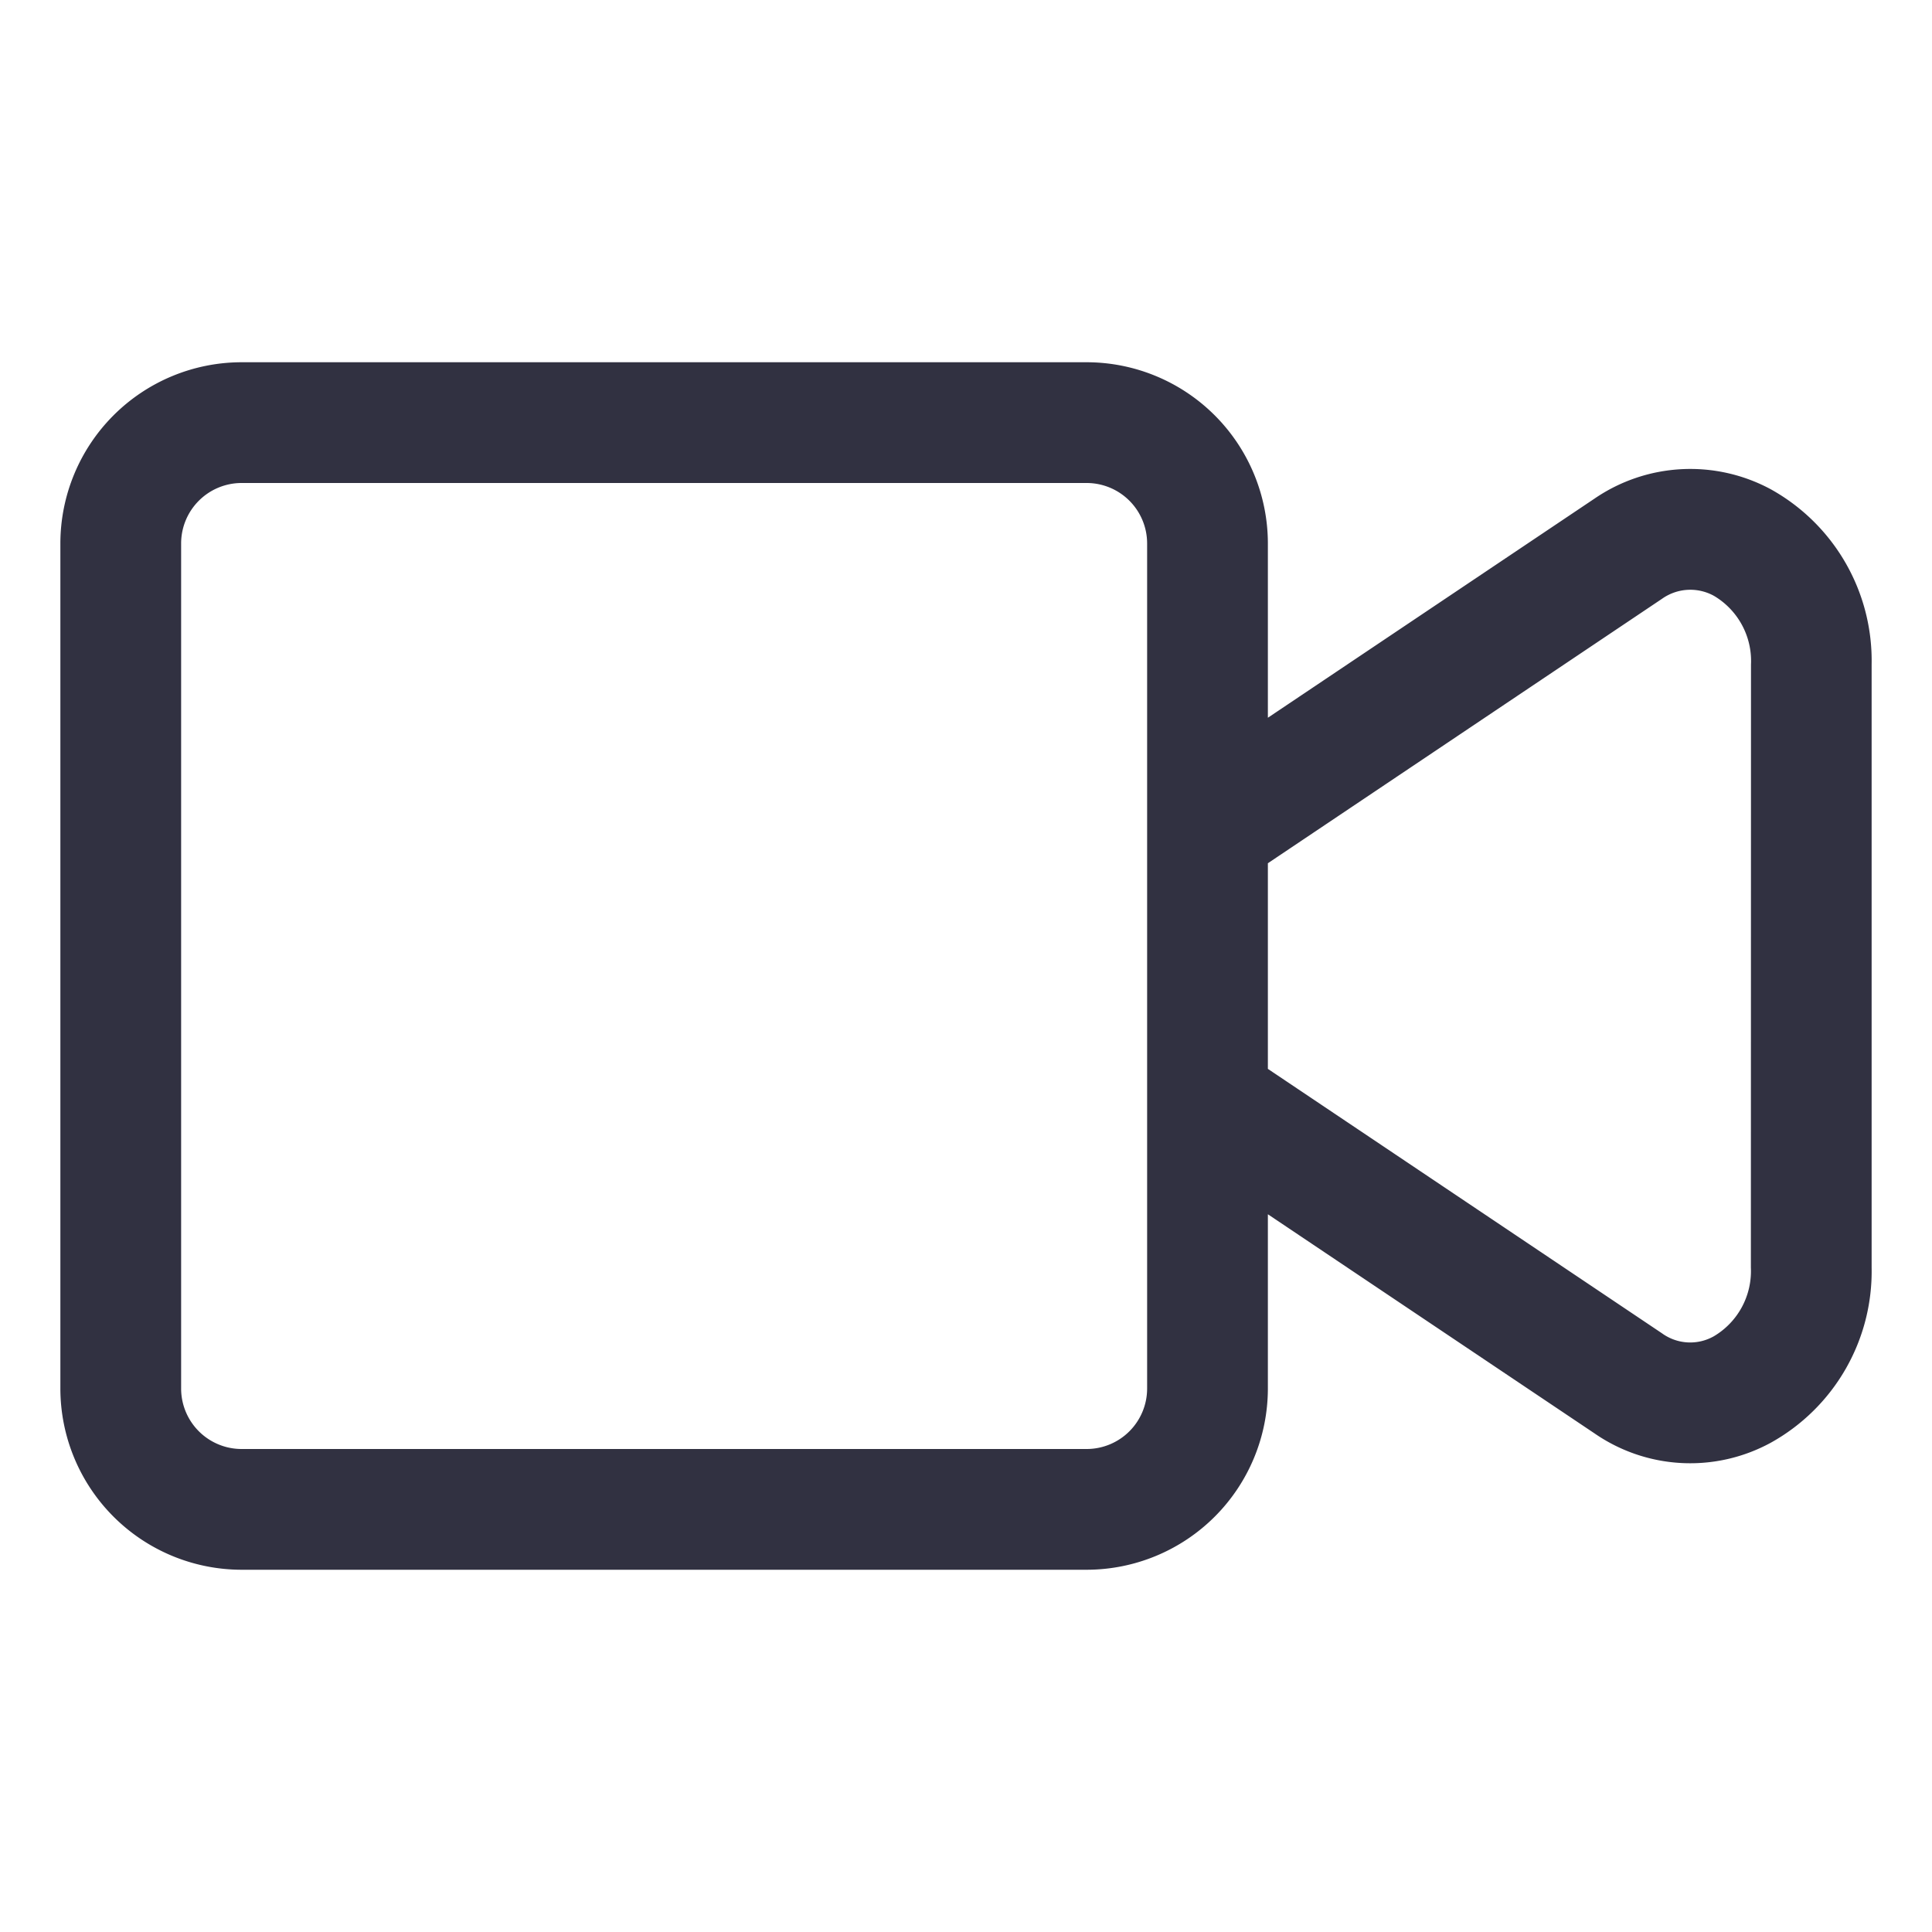 <svg style="fill: #313141;" height="512" viewBox="0 0 16 16" width="512" xmlns="http://www.w3.org/2000/svg" data-name="Layer 2"><path d="m14.665 4.052a1.404 1.404 0 0 0 -1.458.076l-2.707 1.816v-1.444a1.502 1.502 0 0 0 -1.5-1.5h-7a1.502 1.502 0 0 0 -1.5 1.5v7a1.502 1.502 0 0 0 1.5 1.5h7a1.502 1.502 0 0 0 1.5-1.5v-1.444l2.707 1.816a1.394 1.394 0 0 0 1.458.076 1.623 1.623 0 0 0 .835-1.45v-4.996a1.623 1.623 0 0 0 -.835-1.45zm-5.165 7.448a.501.501 0 0 1 -.5.5h-7a.501.501 0 0 1 -.5-.5v-7a.501.501 0 0 1 .5-.5h7a.501.501 0 0 1 .5.5zm5-1.002a.627.627 0 0 1 -.306.568.398.398 0 0 1 -.43-.024l-3.264-2.19v-1.703l3.264-2.19a.405.405 0 0 1 .431-.024.627.627 0 0 1 .306.568z"/></svg>